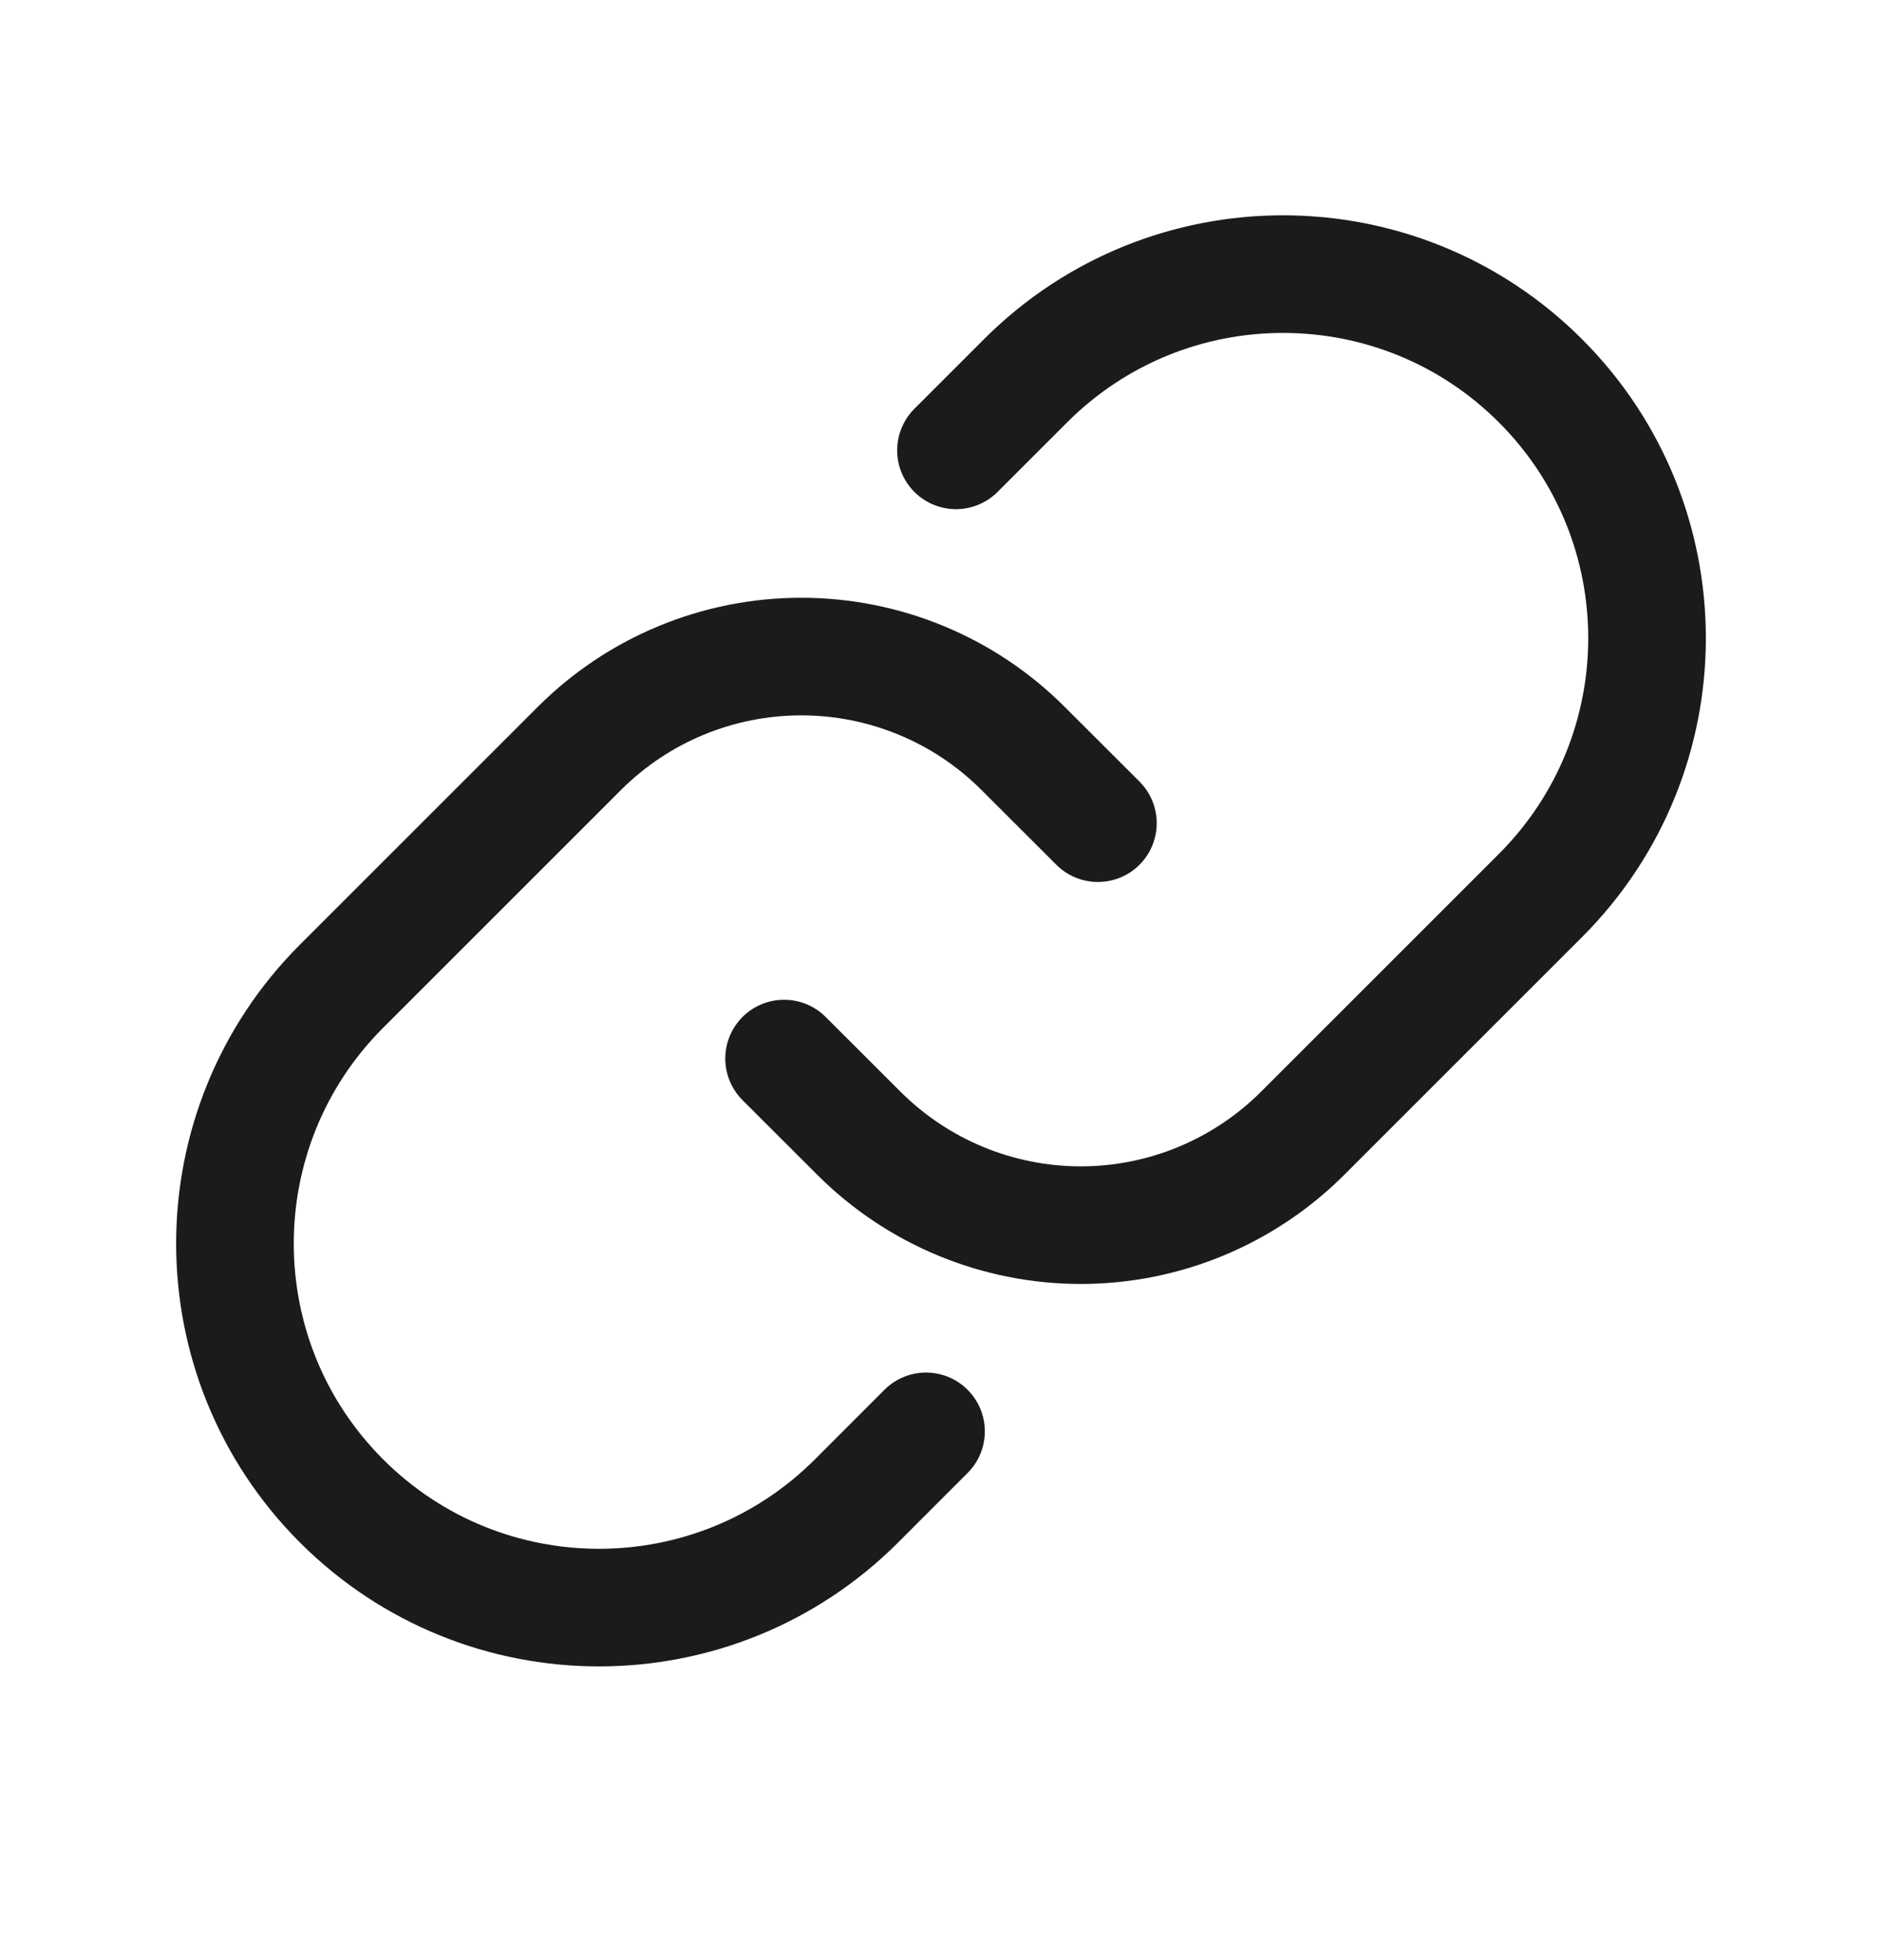 <svg width="24" height="25" viewBox="0 0 24 25" fill="none" xmlns="http://www.w3.org/2000/svg">
<path d="M9.999 13.501L10.953 14.454C11.703 15.204 12.721 15.626 13.782 15.626C14.844 15.626 15.861 15.204 16.612 14.454L19.644 11.422C21.457 9.609 21.457 6.669 19.644 4.856V4.856C17.831 3.043 14.892 3.043 13.079 4.856L12.191 5.744" stroke="#1B1B1B" stroke-width="1.5" stroke-linecap="round" stroke-linejoin="round"/>
<path d="M14.001 10.499L13.047 9.546C12.297 8.795 11.279 8.374 10.218 8.374C9.156 8.374 8.139 8.795 7.388 9.546L4.356 12.578C2.543 14.391 2.543 17.331 4.356 19.144V19.144C6.169 20.957 9.108 20.957 10.922 19.144L11.809 18.256" stroke="#1B1B1B" stroke-width="1.5" stroke-linecap="round" stroke-linejoin="round"/>
</svg>
